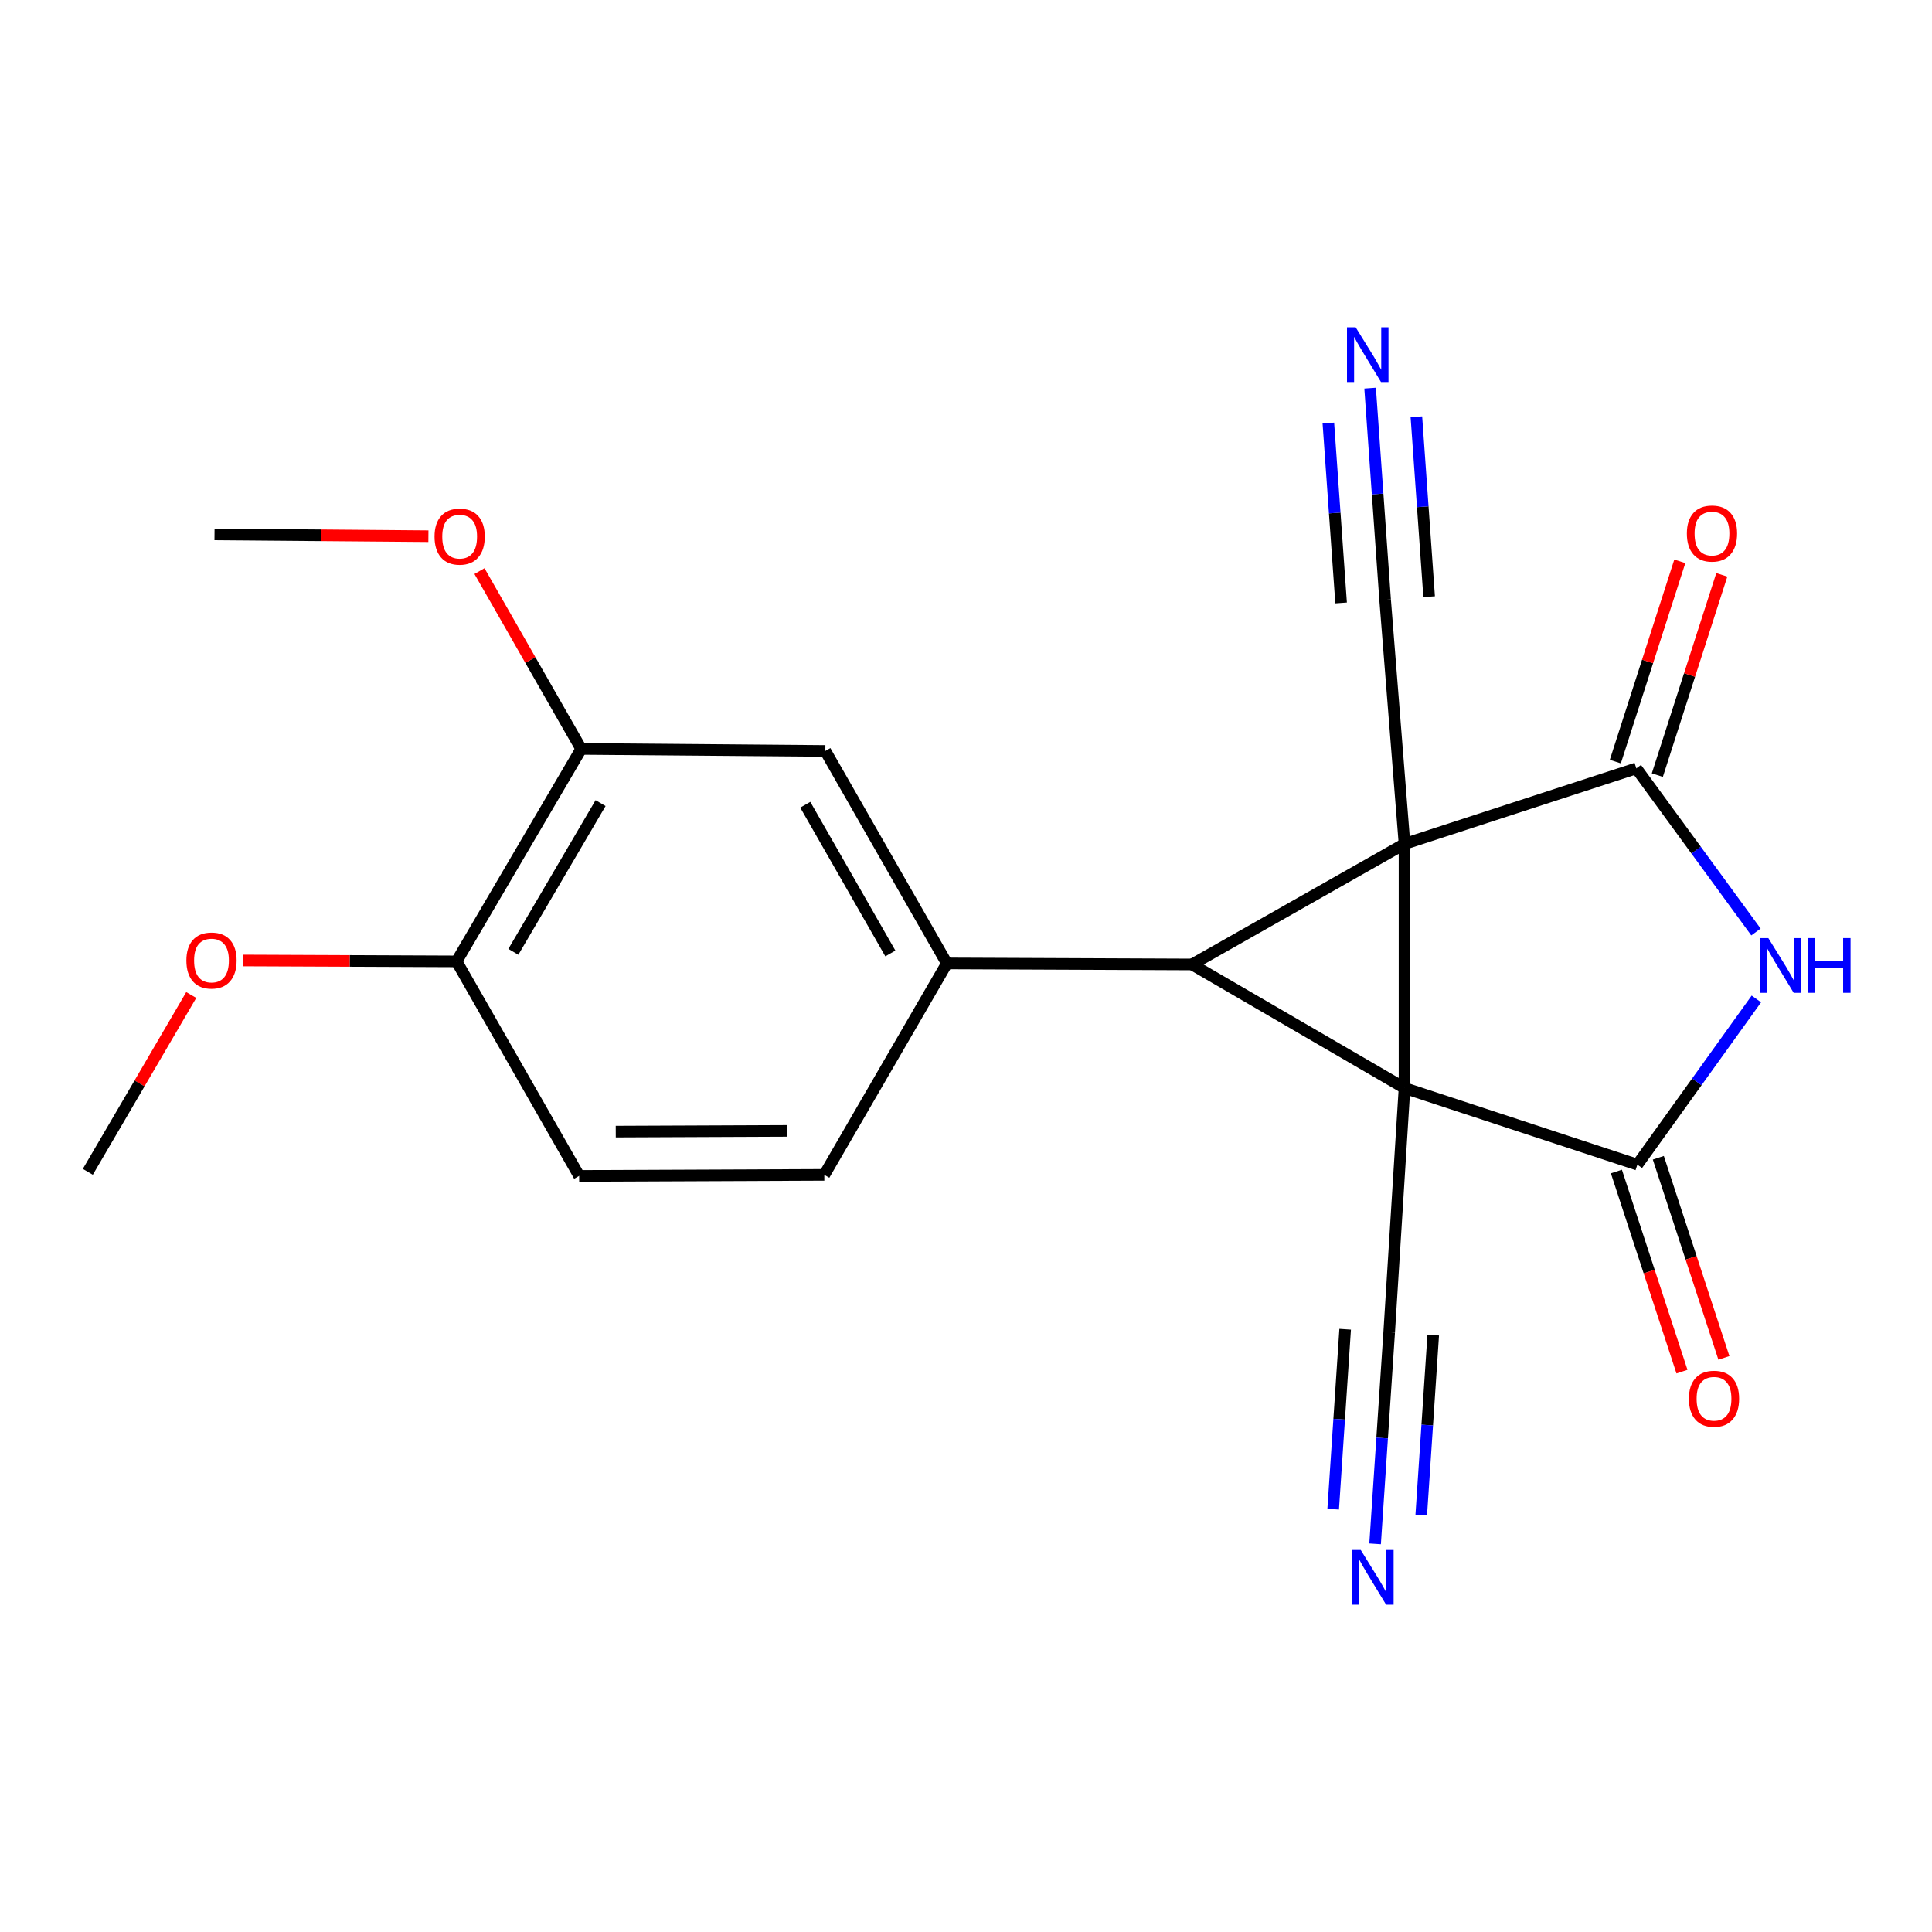 <?xml version='1.0' encoding='iso-8859-1'?>
<svg version='1.1' baseProfile='full'
              xmlns='http://www.w3.org/2000/svg'
                      xmlns:rdkit='http://www.rdkit.org/xml'
                      xmlns:xlink='http://www.w3.org/1999/xlink'
                  xml:space='preserve'
width='1000px' height='1000px' viewBox='0 0 1000 1000'>
<!-- END OF HEADER -->
<rect style='opacity:1.0;fill:#FFFFFF;stroke:none' width='1000' height='1000' x='0' y='0'> </rect>
<path class='bond-0' d='M 726.975,436.809 L 726.975,563.165' style='fill:none;fill-rule:evenodd;stroke:#000000;stroke-width:6px;stroke-linecap:butt;stroke-linejoin:miter;stroke-opacity:1' />
<path class='bond-1' d='M 726.975,436.809 L 616.975,499.201' style='fill:none;fill-rule:evenodd;stroke:#000000;stroke-width:6px;stroke-linecap:butt;stroke-linejoin:miter;stroke-opacity:1' />
<path class='bond-3' d='M 726.975,436.809 L 846.962,397.702' style='fill:none;fill-rule:evenodd;stroke:#000000;stroke-width:6px;stroke-linecap:butt;stroke-linejoin:miter;stroke-opacity:1' />
<path class='bond-6' d='M 726.975,436.809 L 716.938,310.466' style='fill:none;fill-rule:evenodd;stroke:#000000;stroke-width:6px;stroke-linecap:butt;stroke-linejoin:miter;stroke-opacity:1' />
<path class='bond-2' d='M 726.975,563.165 L 847.495,602.818' style='fill:none;fill-rule:evenodd;stroke:#000000;stroke-width:6px;stroke-linecap:butt;stroke-linejoin:miter;stroke-opacity:1' />
<path class='bond-7' d='M 726.975,563.165 L 719.045,689.534' style='fill:none;fill-rule:evenodd;stroke:#000000;stroke-width:6px;stroke-linecap:butt;stroke-linejoin:miter;stroke-opacity:1' />
<path class='bond-21' d='M 726.975,563.165 L 616.975,499.201' style='fill:none;fill-rule:evenodd;stroke:#000000;stroke-width:6px;stroke-linecap:butt;stroke-linejoin:miter;stroke-opacity:1' />
<path class='bond-5' d='M 616.975,499.201 L 490.112,498.668' style='fill:none;fill-rule:evenodd;stroke:#000000;stroke-width:6px;stroke-linecap:butt;stroke-linejoin:miter;stroke-opacity:1' />
<path class='bond-13' d='M 836.642,606.374 L 853.613,658.166' style='fill:none;fill-rule:evenodd;stroke:#000000;stroke-width:6px;stroke-linecap:butt;stroke-linejoin:miter;stroke-opacity:1' />
<path class='bond-13' d='M 853.613,658.166 L 870.584,709.959' style='fill:none;fill-rule:evenodd;stroke:#FF0000;stroke-width:6px;stroke-linecap:butt;stroke-linejoin:miter;stroke-opacity:1' />
<path class='bond-13' d='M 858.347,599.262 L 875.318,651.054' style='fill:none;fill-rule:evenodd;stroke:#000000;stroke-width:6px;stroke-linecap:butt;stroke-linejoin:miter;stroke-opacity:1' />
<path class='bond-13' d='M 875.318,651.054 L 892.289,702.847' style='fill:none;fill-rule:evenodd;stroke:#FF0000;stroke-width:6px;stroke-linecap:butt;stroke-linejoin:miter;stroke-opacity:1' />
<path class='bond-22' d='M 847.495,602.818 L 878.296,559.936' style='fill:none;fill-rule:evenodd;stroke:#000000;stroke-width:6px;stroke-linecap:butt;stroke-linejoin:miter;stroke-opacity:1' />
<path class='bond-22' d='M 878.296,559.936 L 909.097,517.054' style='fill:none;fill-rule:evenodd;stroke:#0000FF;stroke-width:6px;stroke-linecap:butt;stroke-linejoin:miter;stroke-opacity:1' />
<path class='bond-4' d='M 846.962,397.702 L 877.923,440.052' style='fill:none;fill-rule:evenodd;stroke:#000000;stroke-width:6px;stroke-linecap:butt;stroke-linejoin:miter;stroke-opacity:1' />
<path class='bond-4' d='M 877.923,440.052 L 908.885,482.401' style='fill:none;fill-rule:evenodd;stroke:#0000FF;stroke-width:6px;stroke-linecap:butt;stroke-linejoin:miter;stroke-opacity:1' />
<path class='bond-12' d='M 857.832,401.202 L 874.521,349.368' style='fill:none;fill-rule:evenodd;stroke:#000000;stroke-width:6px;stroke-linecap:butt;stroke-linejoin:miter;stroke-opacity:1' />
<path class='bond-12' d='M 874.521,349.368 L 891.209,297.533' style='fill:none;fill-rule:evenodd;stroke:#FF0000;stroke-width:6px;stroke-linecap:butt;stroke-linejoin:miter;stroke-opacity:1' />
<path class='bond-12' d='M 836.091,394.202 L 852.78,342.368' style='fill:none;fill-rule:evenodd;stroke:#000000;stroke-width:6px;stroke-linecap:butt;stroke-linejoin:miter;stroke-opacity:1' />
<path class='bond-12' d='M 852.78,342.368 L 869.468,290.533' style='fill:none;fill-rule:evenodd;stroke:#FF0000;stroke-width:6px;stroke-linecap:butt;stroke-linejoin:miter;stroke-opacity:1' />
<path class='bond-10' d='M 490.112,498.668 L 427.2,388.693' style='fill:none;fill-rule:evenodd;stroke:#000000;stroke-width:6px;stroke-linecap:butt;stroke-linejoin:miter;stroke-opacity:1' />
<path class='bond-10' d='M 460.85,493.513 L 416.812,416.53' style='fill:none;fill-rule:evenodd;stroke:#000000;stroke-width:6px;stroke-linecap:butt;stroke-linejoin:miter;stroke-opacity:1' />
<path class='bond-14' d='M 490.112,498.668 L 426.667,608.109' style='fill:none;fill-rule:evenodd;stroke:#000000;stroke-width:6px;stroke-linecap:butt;stroke-linejoin:miter;stroke-opacity:1' />
<path class='bond-8' d='M 716.938,310.466 L 713.055,255.685' style='fill:none;fill-rule:evenodd;stroke:#000000;stroke-width:6px;stroke-linecap:butt;stroke-linejoin:miter;stroke-opacity:1' />
<path class='bond-8' d='M 713.055,255.685 L 709.171,200.905' style='fill:none;fill-rule:evenodd;stroke:#0000FF;stroke-width:6px;stroke-linecap:butt;stroke-linejoin:miter;stroke-opacity:1' />
<path class='bond-8' d='M 739.721,308.851 L 736.42,262.287' style='fill:none;fill-rule:evenodd;stroke:#000000;stroke-width:6px;stroke-linecap:butt;stroke-linejoin:miter;stroke-opacity:1' />
<path class='bond-8' d='M 736.42,262.287 L 733.119,215.724' style='fill:none;fill-rule:evenodd;stroke:#0000FF;stroke-width:6px;stroke-linecap:butt;stroke-linejoin:miter;stroke-opacity:1' />
<path class='bond-8' d='M 694.156,312.081 L 690.855,265.518' style='fill:none;fill-rule:evenodd;stroke:#000000;stroke-width:6px;stroke-linecap:butt;stroke-linejoin:miter;stroke-opacity:1' />
<path class='bond-8' d='M 690.855,265.518 L 687.554,218.954' style='fill:none;fill-rule:evenodd;stroke:#0000FF;stroke-width:6px;stroke-linecap:butt;stroke-linejoin:miter;stroke-opacity:1' />
<path class='bond-9' d='M 719.045,689.534 L 715.397,744.315' style='fill:none;fill-rule:evenodd;stroke:#000000;stroke-width:6px;stroke-linecap:butt;stroke-linejoin:miter;stroke-opacity:1' />
<path class='bond-9' d='M 715.397,744.315 L 711.749,799.096' style='fill:none;fill-rule:evenodd;stroke:#0000FF;stroke-width:6px;stroke-linecap:butt;stroke-linejoin:miter;stroke-opacity:1' />
<path class='bond-9' d='M 696.255,688.016 L 693.154,734.58' style='fill:none;fill-rule:evenodd;stroke:#000000;stroke-width:6px;stroke-linecap:butt;stroke-linejoin:miter;stroke-opacity:1' />
<path class='bond-9' d='M 693.154,734.58 L 690.054,781.144' style='fill:none;fill-rule:evenodd;stroke:#0000FF;stroke-width:6px;stroke-linecap:butt;stroke-linejoin:miter;stroke-opacity:1' />
<path class='bond-9' d='M 741.834,691.052 L 738.734,737.616' style='fill:none;fill-rule:evenodd;stroke:#000000;stroke-width:6px;stroke-linecap:butt;stroke-linejoin:miter;stroke-opacity:1' />
<path class='bond-9' d='M 738.734,737.616 L 735.633,784.18' style='fill:none;fill-rule:evenodd;stroke:#0000FF;stroke-width:6px;stroke-linecap:butt;stroke-linejoin:miter;stroke-opacity:1' />
<path class='bond-11' d='M 427.2,388.693 L 300.831,387.64' style='fill:none;fill-rule:evenodd;stroke:#000000;stroke-width:6px;stroke-linecap:butt;stroke-linejoin:miter;stroke-opacity:1' />
<path class='bond-15' d='M 300.831,387.64 L 236.334,497.614' style='fill:none;fill-rule:evenodd;stroke:#000000;stroke-width:6px;stroke-linecap:butt;stroke-linejoin:miter;stroke-opacity:1' />
<path class='bond-15' d='M 310.858,415.691 L 265.71,492.673' style='fill:none;fill-rule:evenodd;stroke:#000000;stroke-width:6px;stroke-linecap:butt;stroke-linejoin:miter;stroke-opacity:1' />
<path class='bond-17' d='M 300.831,387.64 L 274.503,341.616' style='fill:none;fill-rule:evenodd;stroke:#000000;stroke-width:6px;stroke-linecap:butt;stroke-linejoin:miter;stroke-opacity:1' />
<path class='bond-17' d='M 274.503,341.616 L 248.175,295.593' style='fill:none;fill-rule:evenodd;stroke:#FF0000;stroke-width:6px;stroke-linecap:butt;stroke-linejoin:miter;stroke-opacity:1' />
<path class='bond-16' d='M 426.667,608.109 L 299.778,608.642' style='fill:none;fill-rule:evenodd;stroke:#000000;stroke-width:6px;stroke-linecap:butt;stroke-linejoin:miter;stroke-opacity:1' />
<path class='bond-16' d='M 407.538,585.35 L 318.716,585.723' style='fill:none;fill-rule:evenodd;stroke:#000000;stroke-width:6px;stroke-linecap:butt;stroke-linejoin:miter;stroke-opacity:1' />
<path class='bond-18' d='M 236.334,497.614 L 180.988,497.382' style='fill:none;fill-rule:evenodd;stroke:#000000;stroke-width:6px;stroke-linecap:butt;stroke-linejoin:miter;stroke-opacity:1' />
<path class='bond-18' d='M 180.988,497.382 L 125.642,497.149' style='fill:none;fill-rule:evenodd;stroke:#FF0000;stroke-width:6px;stroke-linecap:butt;stroke-linejoin:miter;stroke-opacity:1' />
<path class='bond-23' d='M 236.334,497.614 L 299.778,608.642' style='fill:none;fill-rule:evenodd;stroke:#000000;stroke-width:6px;stroke-linecap:butt;stroke-linejoin:miter;stroke-opacity:1' />
<path class='bond-19' d='M 221.747,277.531 L 166.389,277.071' style='fill:none;fill-rule:evenodd;stroke:#FF0000;stroke-width:6px;stroke-linecap:butt;stroke-linejoin:miter;stroke-opacity:1' />
<path class='bond-19' d='M 166.389,277.071 L 111.031,276.612' style='fill:none;fill-rule:evenodd;stroke:#000000;stroke-width:6px;stroke-linecap:butt;stroke-linejoin:miter;stroke-opacity:1' />
<path class='bond-20' d='M 98.984,515.012 L 72.219,560.774' style='fill:none;fill-rule:evenodd;stroke:#FF0000;stroke-width:6px;stroke-linecap:butt;stroke-linejoin:miter;stroke-opacity:1' />
<path class='bond-20' d='M 72.219,560.774 L 45.455,606.536' style='fill:none;fill-rule:evenodd;stroke:#000000;stroke-width:6px;stroke-linecap:butt;stroke-linejoin:miter;stroke-opacity:1' />
<path  class='atom-5' d='M 915.287 485.561
L 924.567 500.561
Q 925.487 502.041, 926.967 504.721
Q 928.447 507.401, 928.527 507.561
L 928.527 485.561
L 932.287 485.561
L 932.287 513.881
L 928.407 513.881
L 918.447 497.481
Q 917.287 495.561, 916.047 493.361
Q 914.847 491.161, 914.487 490.481
L 914.487 513.881
L 910.807 513.881
L 910.807 485.561
L 915.287 485.561
' fill='#0000FF'/>
<path  class='atom-5' d='M 935.687 485.561
L 939.527 485.561
L 939.527 497.601
L 954.007 497.601
L 954.007 485.561
L 957.847 485.561
L 957.847 513.881
L 954.007 513.881
L 954.007 500.801
L 939.527 500.801
L 939.527 513.881
L 935.687 513.881
L 935.687 485.561
' fill='#0000FF'/>
<path  class='atom-9' d='M 701.682 169.404
L 710.962 184.404
Q 711.882 185.884, 713.362 188.564
Q 714.842 191.244, 714.922 191.404
L 714.922 169.404
L 718.682 169.404
L 718.682 197.724
L 714.802 197.724
L 704.842 181.324
Q 703.682 179.404, 702.442 177.204
Q 701.242 175.004, 700.882 174.324
L 700.882 197.724
L 697.202 197.724
L 697.202 169.404
L 701.682 169.404
' fill='#0000FF'/>
<path  class='atom-10' d='M 704.334 802.276
L 713.614 817.276
Q 714.534 818.756, 716.014 821.436
Q 717.494 824.116, 717.574 824.276
L 717.574 802.276
L 721.334 802.276
L 721.334 830.596
L 717.454 830.596
L 707.494 814.196
Q 706.334 812.276, 705.094 810.076
Q 703.894 807.876, 703.534 807.196
L 703.534 830.596
L 699.854 830.596
L 699.854 802.276
L 704.334 802.276
' fill='#0000FF'/>
<path  class='atom-13' d='M 873.12 276.159
Q 873.12 269.359, 876.48 265.559
Q 879.84 261.759, 886.12 261.759
Q 892.4 261.759, 895.76 265.559
Q 899.12 269.359, 899.12 276.159
Q 899.12 283.039, 895.72 286.959
Q 892.32 290.839, 886.12 290.839
Q 879.88 290.839, 876.48 286.959
Q 873.12 283.079, 873.12 276.159
M 886.12 287.639
Q 890.44 287.639, 892.76 284.759
Q 895.12 281.839, 895.12 276.159
Q 895.12 270.599, 892.76 267.799
Q 890.44 264.959, 886.12 264.959
Q 881.8 264.959, 879.44 267.759
Q 877.12 270.559, 877.12 276.159
Q 877.12 281.879, 879.44 284.759
Q 881.8 287.639, 886.12 287.639
' fill='#FF0000'/>
<path  class='atom-14' d='M 874.173 723.988
Q 874.173 717.188, 877.533 713.388
Q 880.893 709.588, 887.173 709.588
Q 893.453 709.588, 896.813 713.388
Q 900.173 717.188, 900.173 723.988
Q 900.173 730.868, 896.773 734.788
Q 893.373 738.668, 887.173 738.668
Q 880.933 738.668, 877.533 734.788
Q 874.173 730.908, 874.173 723.988
M 887.173 735.468
Q 891.493 735.468, 893.813 732.588
Q 896.173 729.668, 896.173 723.988
Q 896.173 718.428, 893.813 715.628
Q 891.493 712.788, 887.173 712.788
Q 882.853 712.788, 880.493 715.588
Q 878.173 718.388, 878.173 723.988
Q 878.173 729.708, 880.493 732.588
Q 882.853 735.468, 887.173 735.468
' fill='#FF0000'/>
<path  class='atom-18' d='M 224.92 277.745
Q 224.92 270.945, 228.28 267.145
Q 231.64 263.345, 237.92 263.345
Q 244.2 263.345, 247.56 267.145
Q 250.92 270.945, 250.92 277.745
Q 250.92 284.625, 247.52 288.545
Q 244.12 292.425, 237.92 292.425
Q 231.68 292.425, 228.28 288.545
Q 224.92 284.665, 224.92 277.745
M 237.92 289.225
Q 242.24 289.225, 244.56 286.345
Q 246.92 283.425, 246.92 277.745
Q 246.92 272.185, 244.56 269.385
Q 242.24 266.545, 237.92 266.545
Q 233.6 266.545, 231.24 269.345
Q 228.92 272.145, 228.92 277.745
Q 228.92 283.465, 231.24 286.345
Q 233.6 289.225, 237.92 289.225
' fill='#FF0000'/>
<path  class='atom-19' d='M 96.47 497.162
Q 96.47 490.362, 99.83 486.562
Q 103.19 482.762, 109.47 482.762
Q 115.75 482.762, 119.11 486.562
Q 122.47 490.362, 122.47 497.162
Q 122.47 504.042, 119.07 507.962
Q 115.67 511.842, 109.47 511.842
Q 103.23 511.842, 99.83 507.962
Q 96.47 504.082, 96.47 497.162
M 109.47 508.642
Q 113.79 508.642, 116.11 505.762
Q 118.47 502.842, 118.47 497.162
Q 118.47 491.602, 116.11 488.802
Q 113.79 485.962, 109.47 485.962
Q 105.15 485.962, 102.79 488.762
Q 100.47 491.562, 100.47 497.162
Q 100.47 502.882, 102.79 505.762
Q 105.15 508.642, 109.47 508.642
' fill='#FF0000'/>
</svg>
